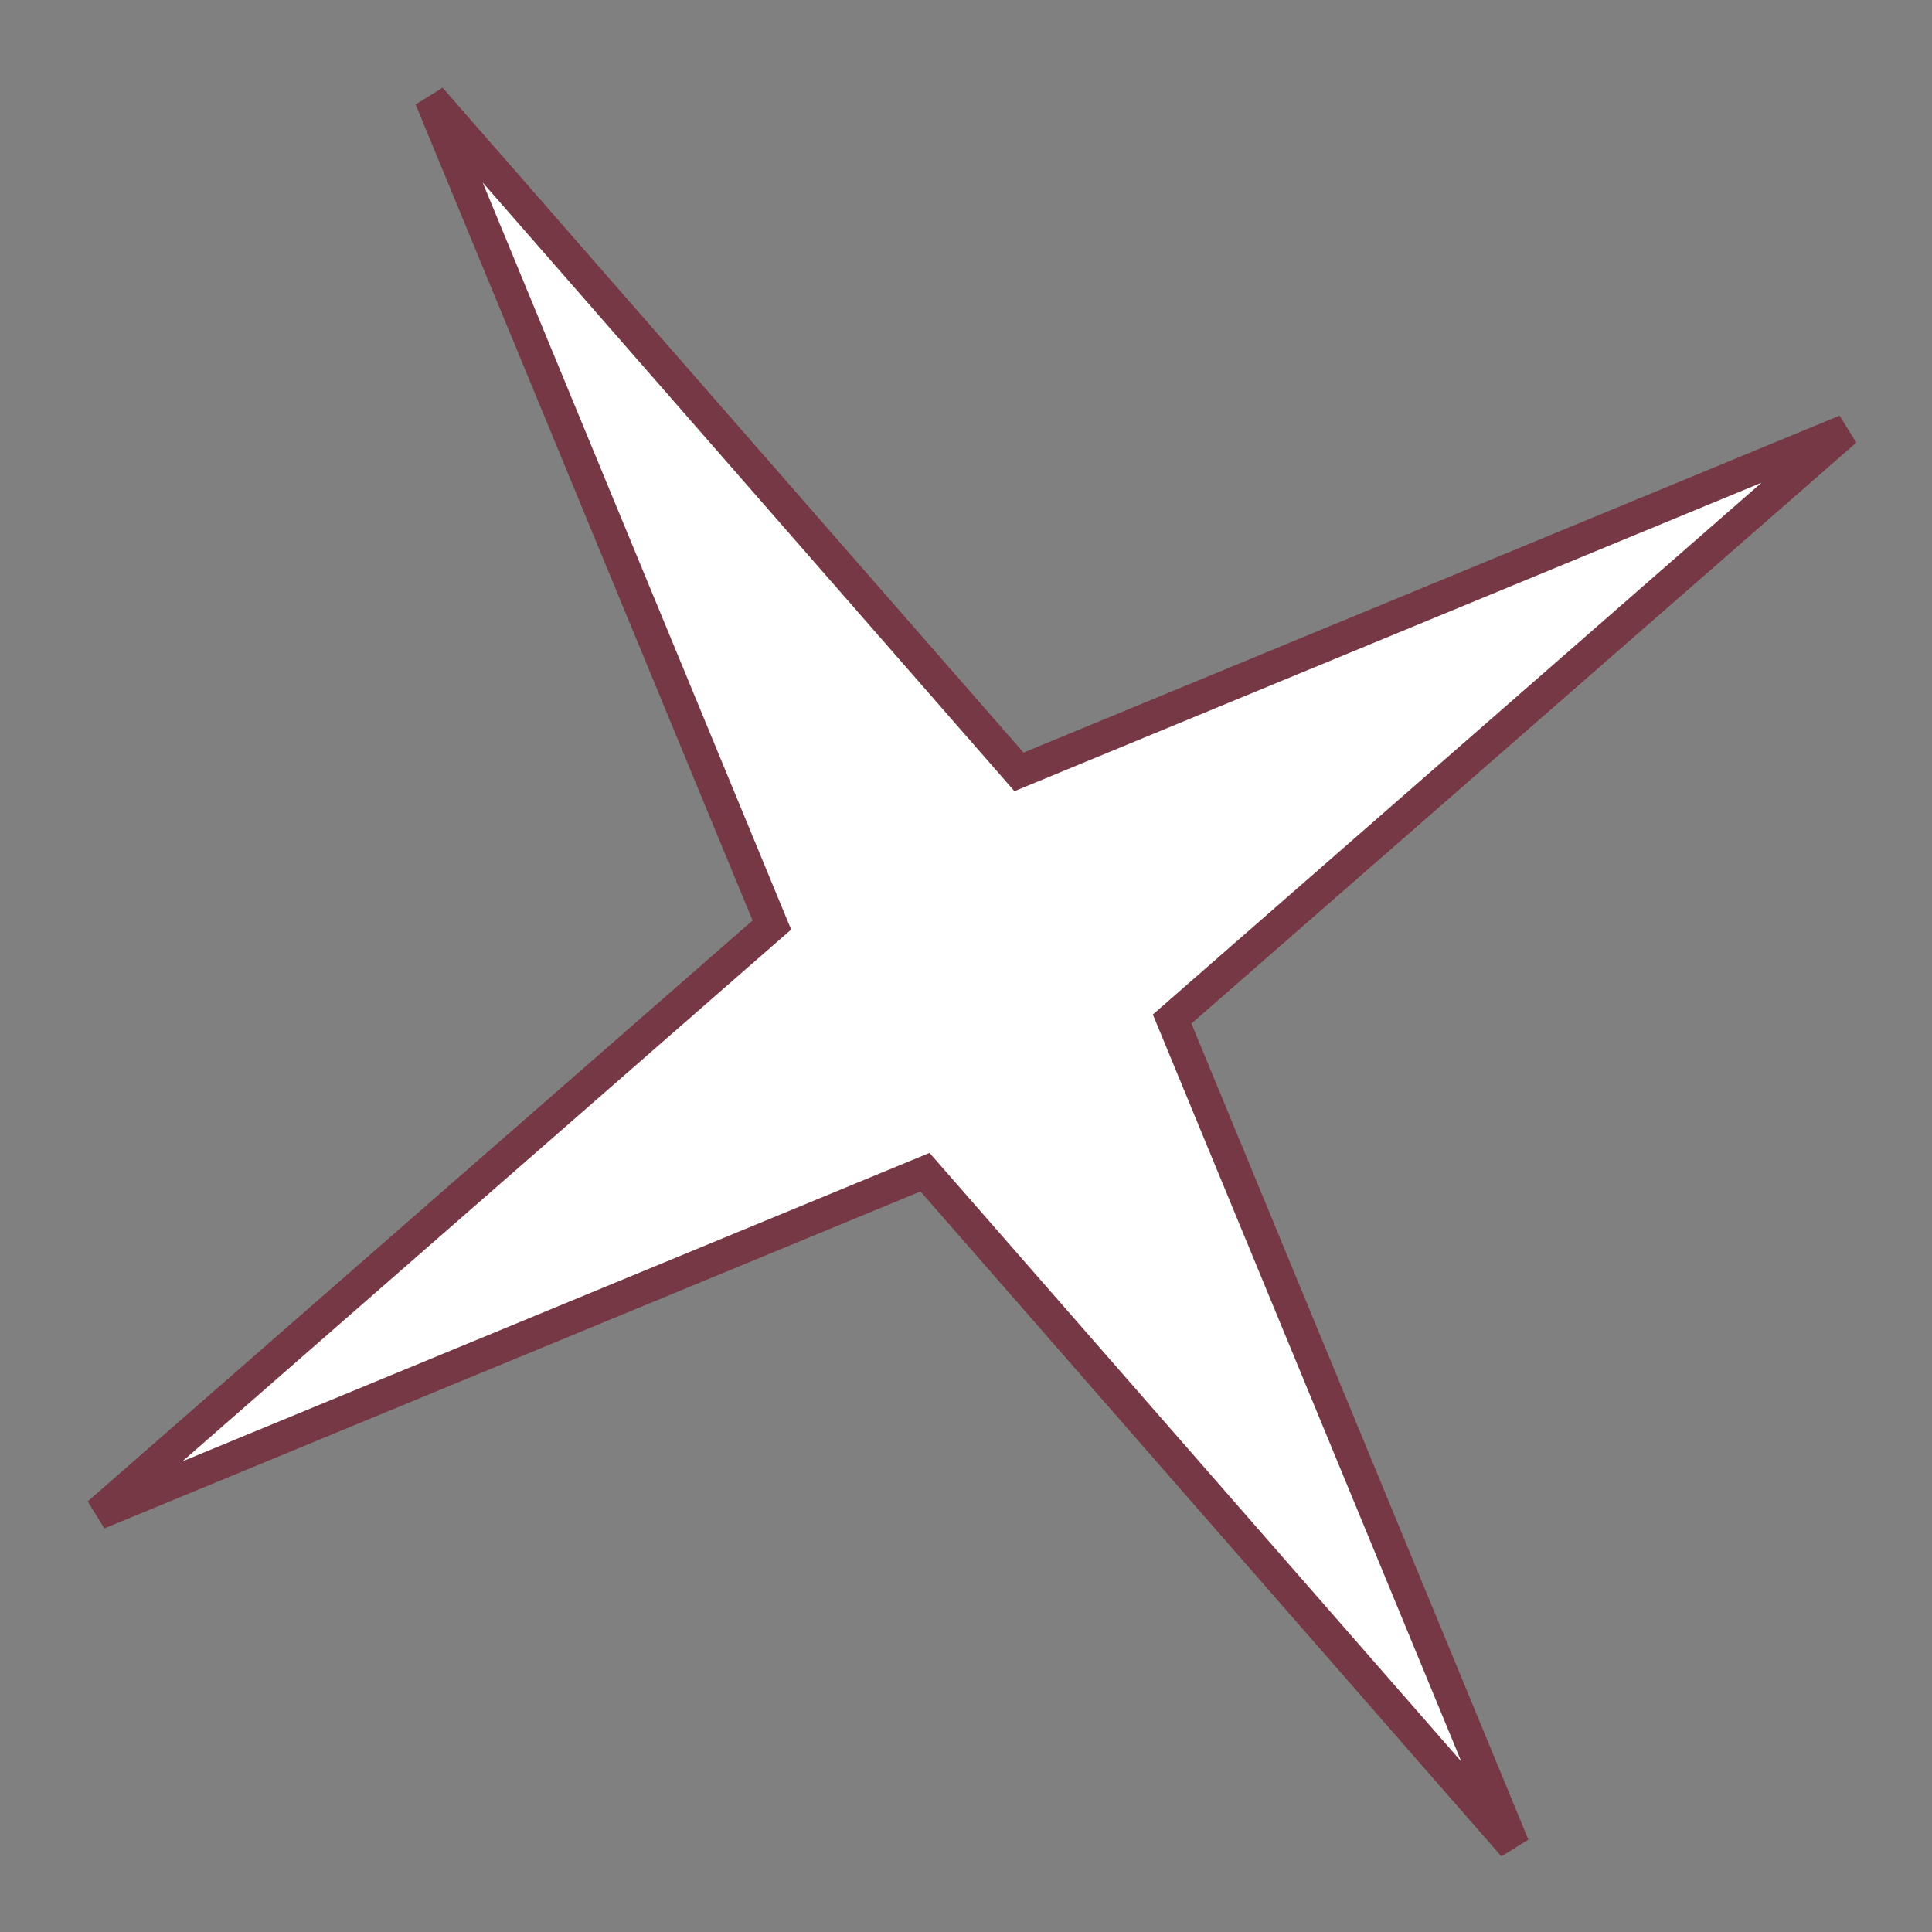 <?xml version="1.0" encoding="UTF-8"?> <svg xmlns="http://www.w3.org/2000/svg" width="60" height="60" viewBox="0 0 60 60" fill="none"><rect x="0" y="0" width="60" height="60" fill="#808080" stroke="none"/> <path d="M36.672 31.411L36.402 31.647L36.539 31.978L47.003 57.322L28.963 36.673L28.727 36.403L28.396 36.54L3.051 47.004L23.7 28.964L23.971 28.728L23.834 28.397L13.369 3.053L31.41 23.702L31.645 23.972L31.977 23.835L57.321 13.37L36.672 31.411Z" fill="white" stroke="#773845"></path> </svg> 